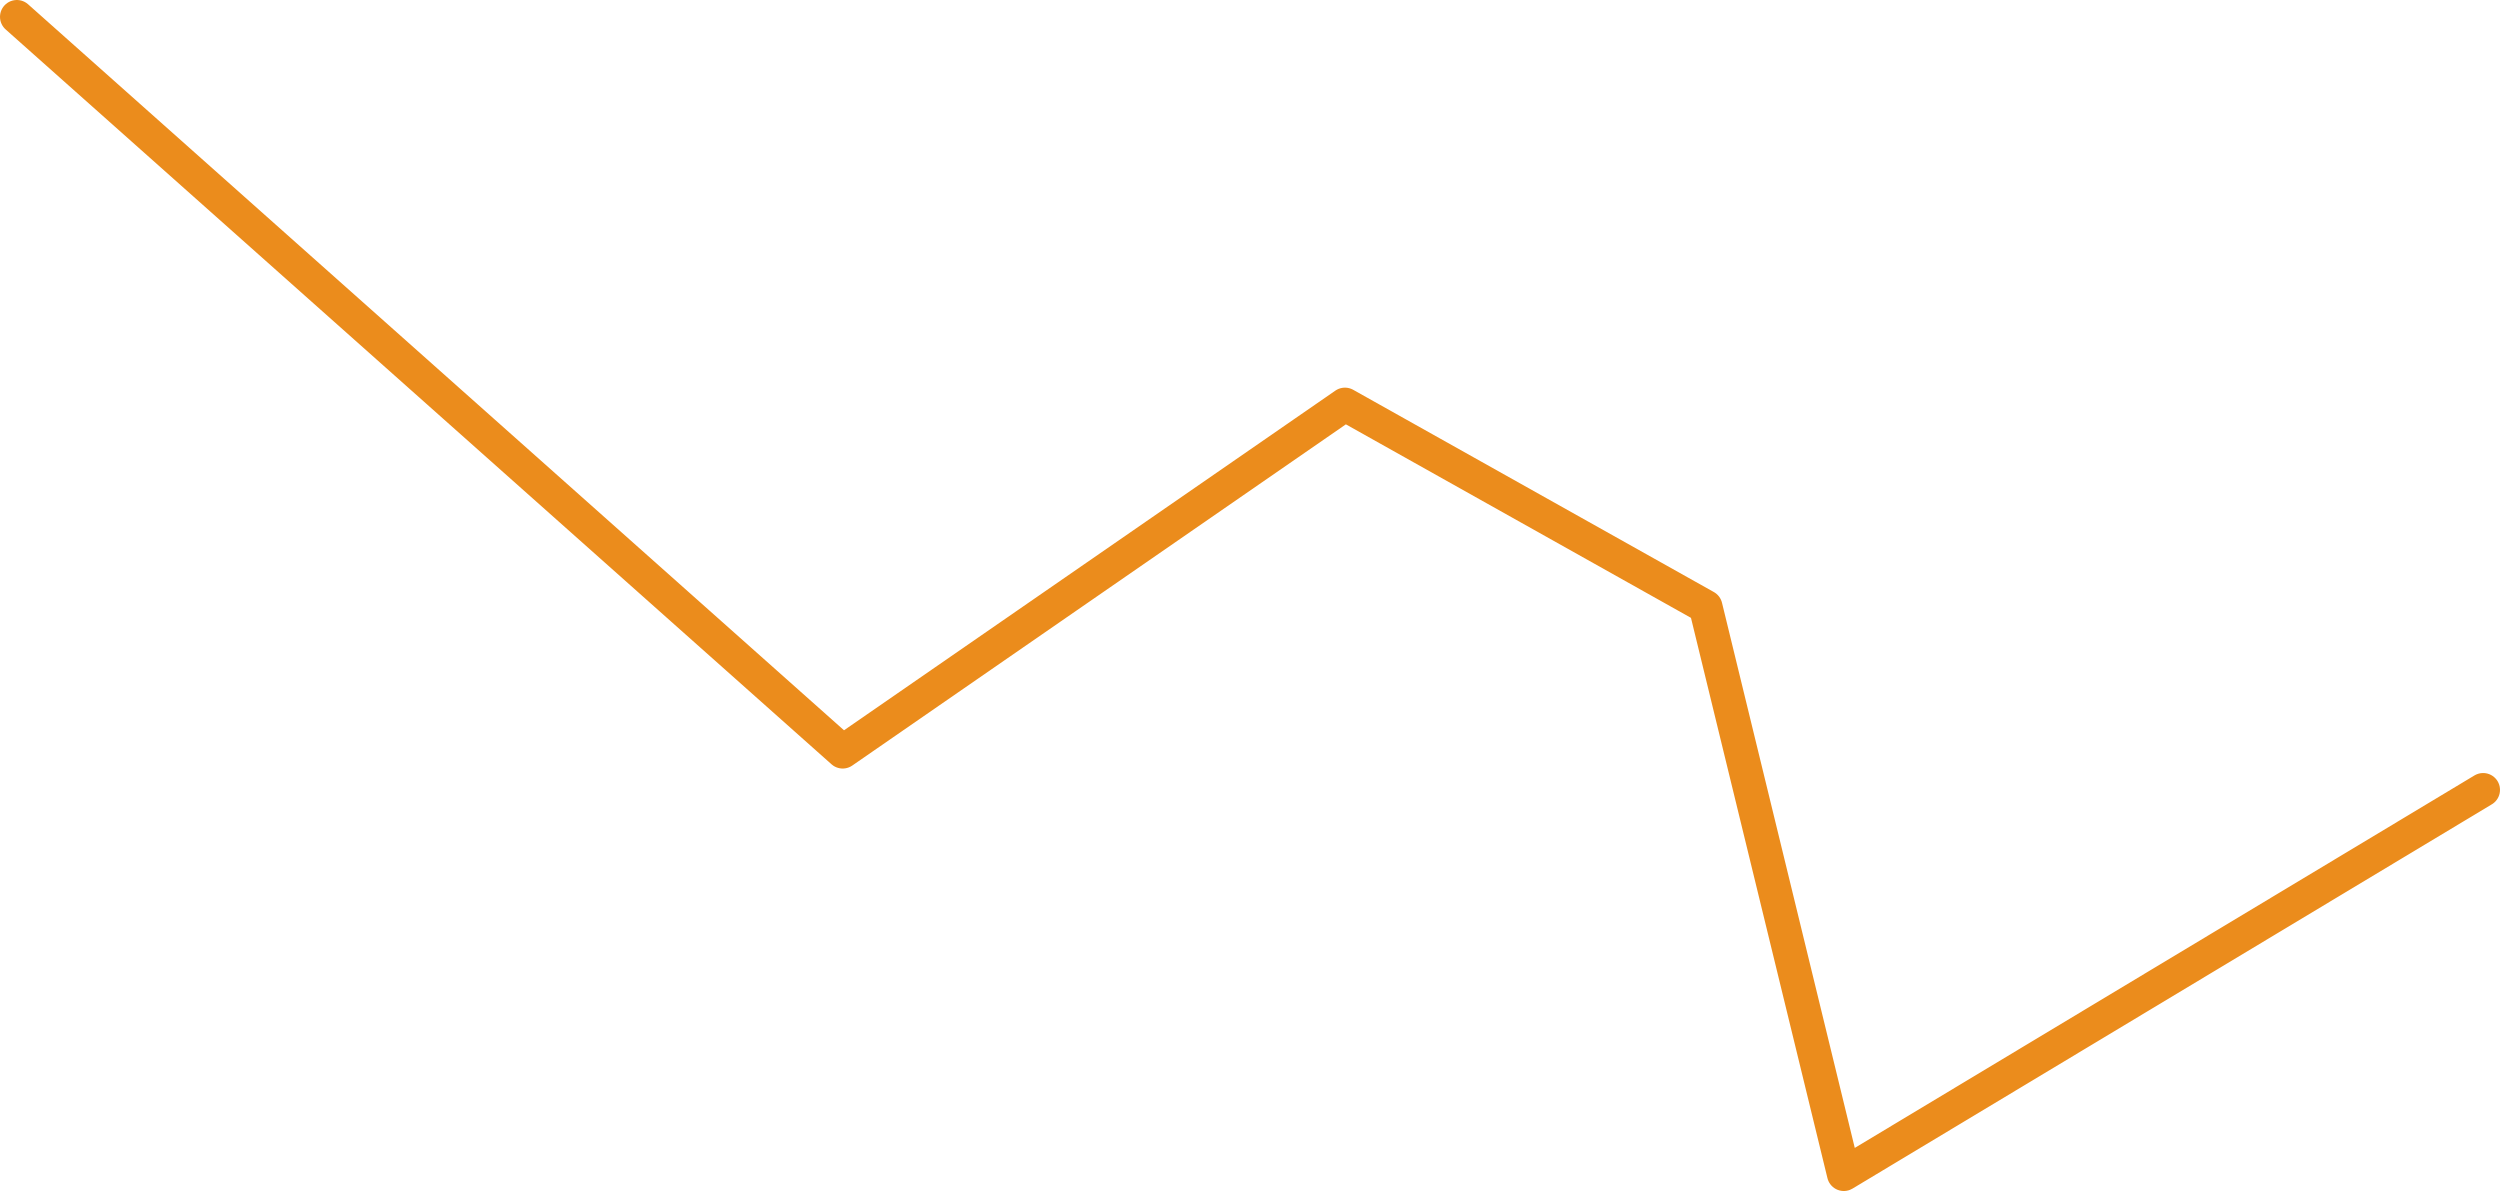<!-- Generator: Adobe Illustrator 19.2.1, SVG Export Plug-In  -->
<svg version="1.1"
	 xmlns="http://www.w3.org/2000/svg" xmlns:xlink="http://www.w3.org/1999/xlink" xmlns:a="http://ns.adobe.com/AdobeSVGViewerExtensions/3.0/"
	 x="0px" y="0px" width="222.5px" height="106px" viewBox="0 0 222.5 106" style="enable-background:new 0 0 222.5 106;"
	 xml:space="preserve">
<style type="text/css">
	.st0{fill:none;stroke:#EB8C1C;stroke-width:3;stroke-linecap:round;stroke-linejoin:round;}
</style>
<defs>
</defs>
<polyline class="st0" points="221,70.3 164.1,104.5 151.8,54 119.7,36 75,66.9 1.5,1.5 "/>
<path class="st0" d="M1.5,1.5"/>
</svg>
